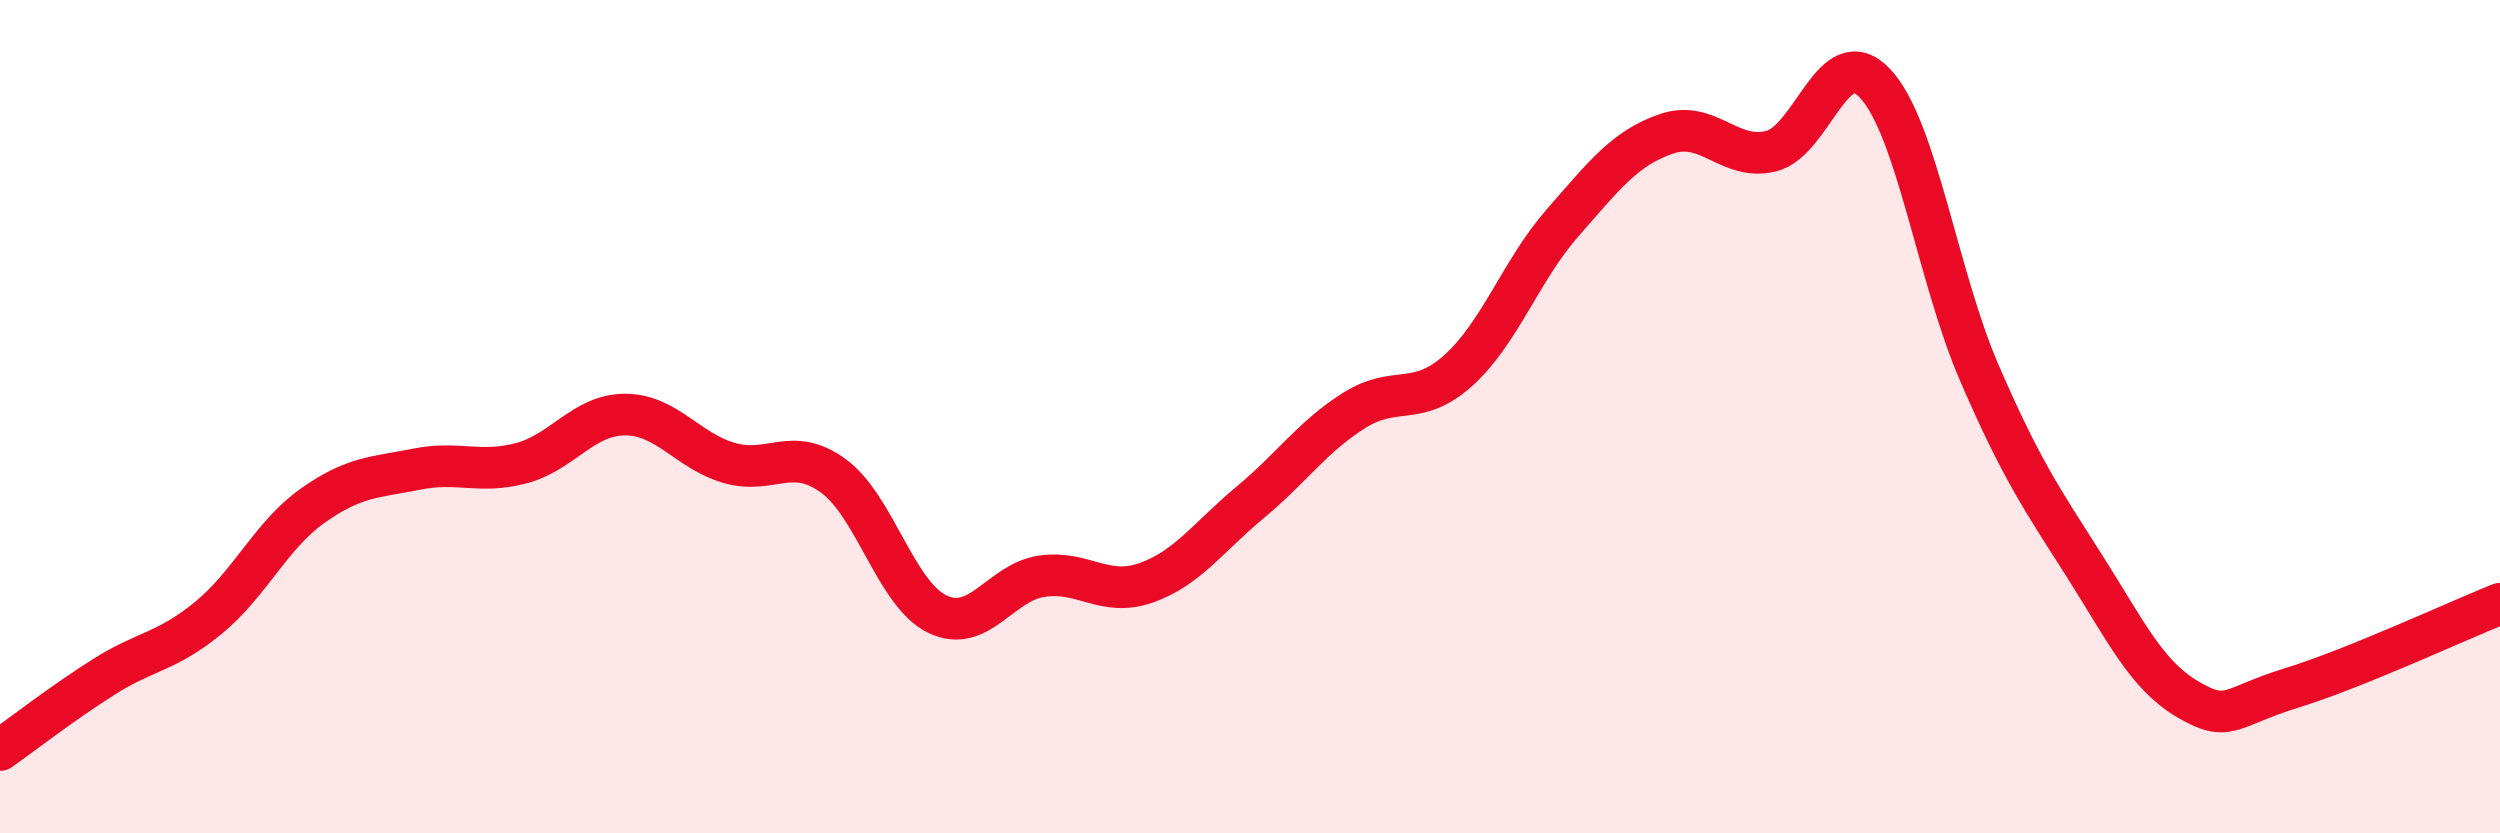 
    <svg width="60" height="20" viewBox="0 0 60 20" xmlns="http://www.w3.org/2000/svg">
      <path
        d="M 0,18 C 0.5,17.65 1.5,16.87 2.5,16.24 C 3.5,15.61 4,15.65 5,14.83 C 6,14.01 6.5,12.85 7.5,12.14 C 8.5,11.43 9,11.46 10,11.26 C 11,11.06 11.5,11.38 12.5,11.12 C 13.5,10.86 14,9.95 15,9.95 C 16,9.95 16.5,10.82 17.5,11.11 C 18.5,11.4 19,10.69 20,11.42 C 21,12.15 21.5,14.26 22.5,14.74 C 23.5,15.22 24,13.98 25,13.83 C 26,13.68 26.5,14.34 27.5,13.99 C 28.5,13.64 29,12.89 30,12.06 C 31,11.23 31.5,10.48 32.5,9.85 C 33.5,9.22 34,9.79 35,8.89 C 36,7.99 36.5,6.49 37.5,5.35 C 38.5,4.21 39,3.55 40,3.21 C 41,2.87 41.5,3.87 42.5,3.63 C 43.5,3.39 44,0.94 45,2 C 46,3.06 46.5,6.63 47.5,8.94 C 48.5,11.25 49,11.97 50,13.54 C 51,15.11 51.5,16.19 52.5,16.78 C 53.5,17.37 53.5,16.97 55,16.51 C 56.5,16.05 59,14.89 60,14.49L60 20L0 20Z"
        fill="#EB0A25"
        opacity="0.1"
        stroke-linecap="round"
        stroke-linejoin="round"
      />
      <path
        d="M 0,18 C 0.5,17.65 1.5,16.87 2.5,16.24 C 3.5,15.61 4,15.65 5,14.83 C 6,14.01 6.5,12.85 7.5,12.14 C 8.5,11.43 9,11.46 10,11.26 C 11,11.06 11.5,11.38 12.5,11.12 C 13.5,10.86 14,9.95 15,9.95 C 16,9.95 16.5,10.82 17.5,11.11 C 18.5,11.4 19,10.69 20,11.42 C 21,12.15 21.5,14.26 22.5,14.74 C 23.5,15.22 24,13.98 25,13.83 C 26,13.68 26.5,14.34 27.5,13.99 C 28.5,13.64 29,12.89 30,12.06 C 31,11.23 31.5,10.48 32.5,9.85 C 33.5,9.22 34,9.79 35,8.89 C 36,7.99 36.5,6.49 37.5,5.35 C 38.5,4.21 39,3.55 40,3.21 C 41,2.87 41.5,3.87 42.5,3.63 C 43.5,3.39 44,0.94 45,2 C 46,3.06 46.5,6.63 47.5,8.94 C 48.5,11.25 49,11.97 50,13.54 C 51,15.11 51.5,16.19 52.5,16.78 C 53.5,17.37 53.5,16.97 55,16.51 C 56.5,16.05 59,14.89 60,14.49"
        stroke="#EB0A25"
        stroke-width="1"
        fill="none"
        stroke-linecap="round"
        stroke-linejoin="round"
      />
    </svg>
  